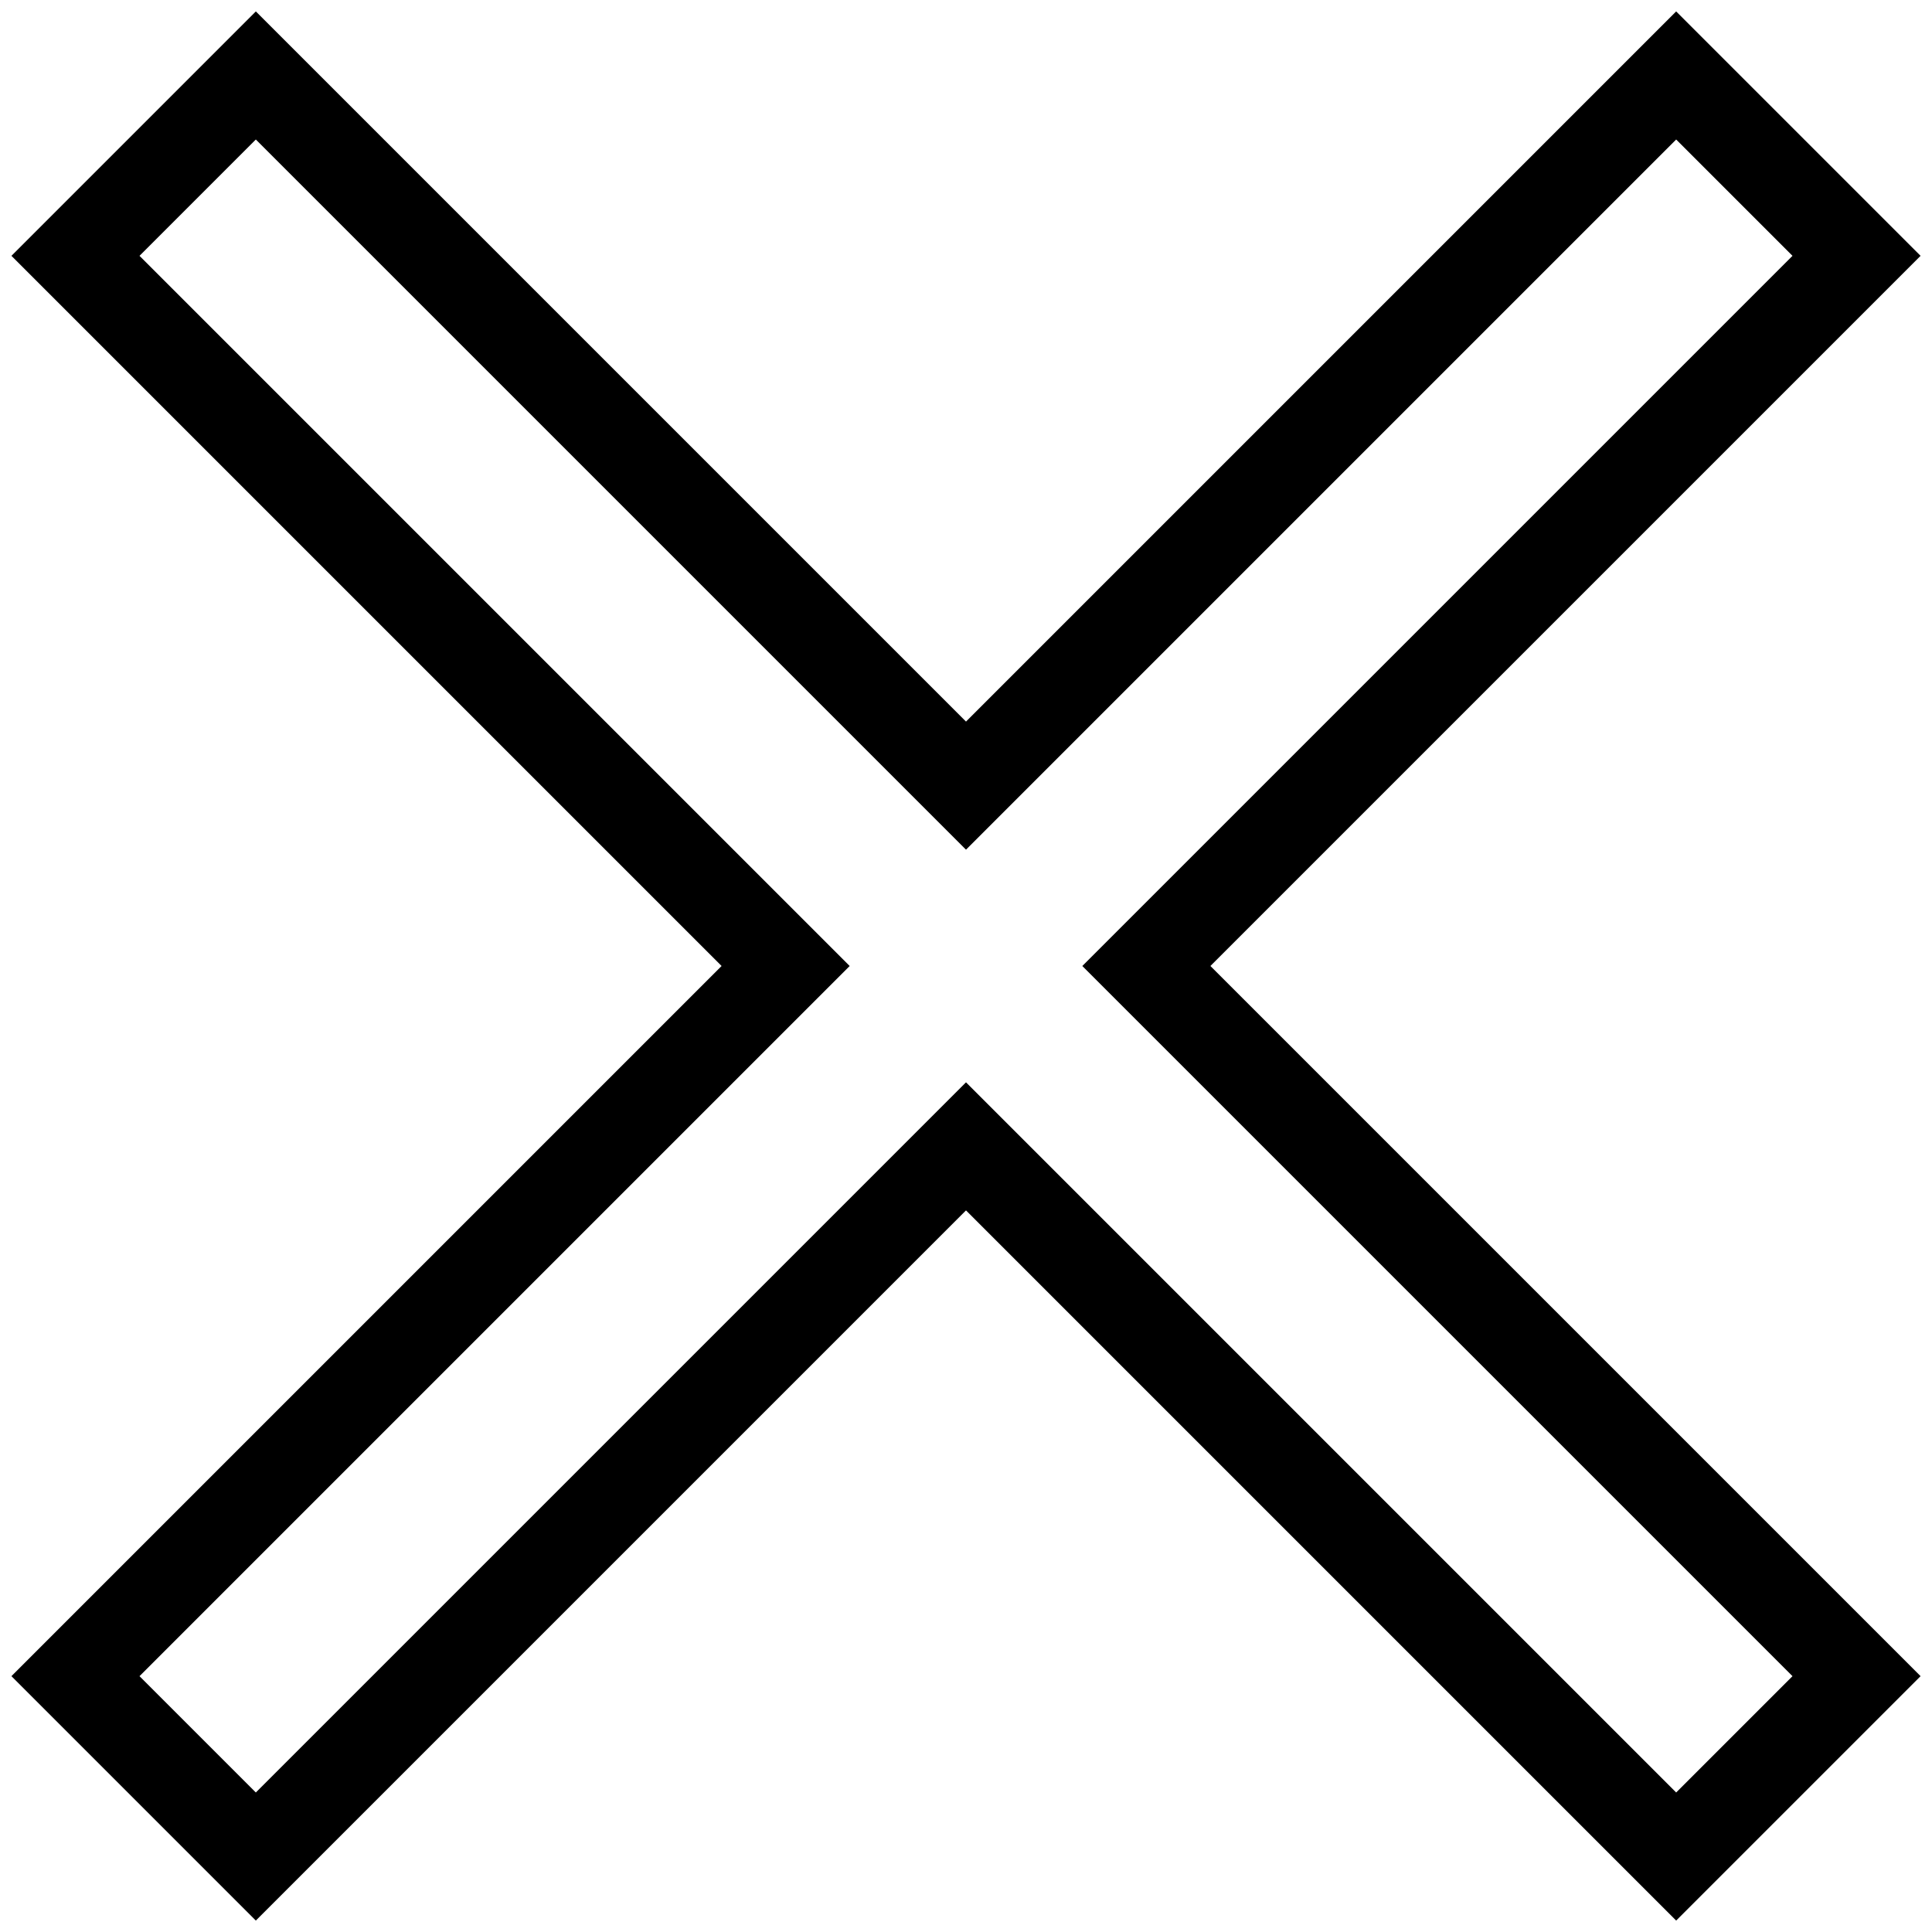 <?xml version="1.0" encoding="utf-8"?>
<!-- Svg Vector Icons : http://www.onlinewebfonts.com/icon -->
<!DOCTYPE svg PUBLIC "-//W3C//DTD SVG 1.1//EN" "http://www.w3.org/Graphics/SVG/1.1/DTD/svg11.dtd">
<svg version="1.1" xmlns="http://www.w3.org/2000/svg" xmlns:xlink="http://www.w3.org/1999/xlink" x="0px" y="0px" viewBox="0 0 256 256" enable-background="new 0 0 256 256" xml:space="preserve">
<g> <path stroke-width="12" fill-opacity="0" stroke="#000000"  d="M246,33.9L222.1,10L128,104.1L33.9,10L10,33.9l94.1,94.1L10,222.1L33.9,246l94.1-94.1l94.1,94.1l23.9-23.9 L151.9,128L246,33.9z"/></g>
</svg>
